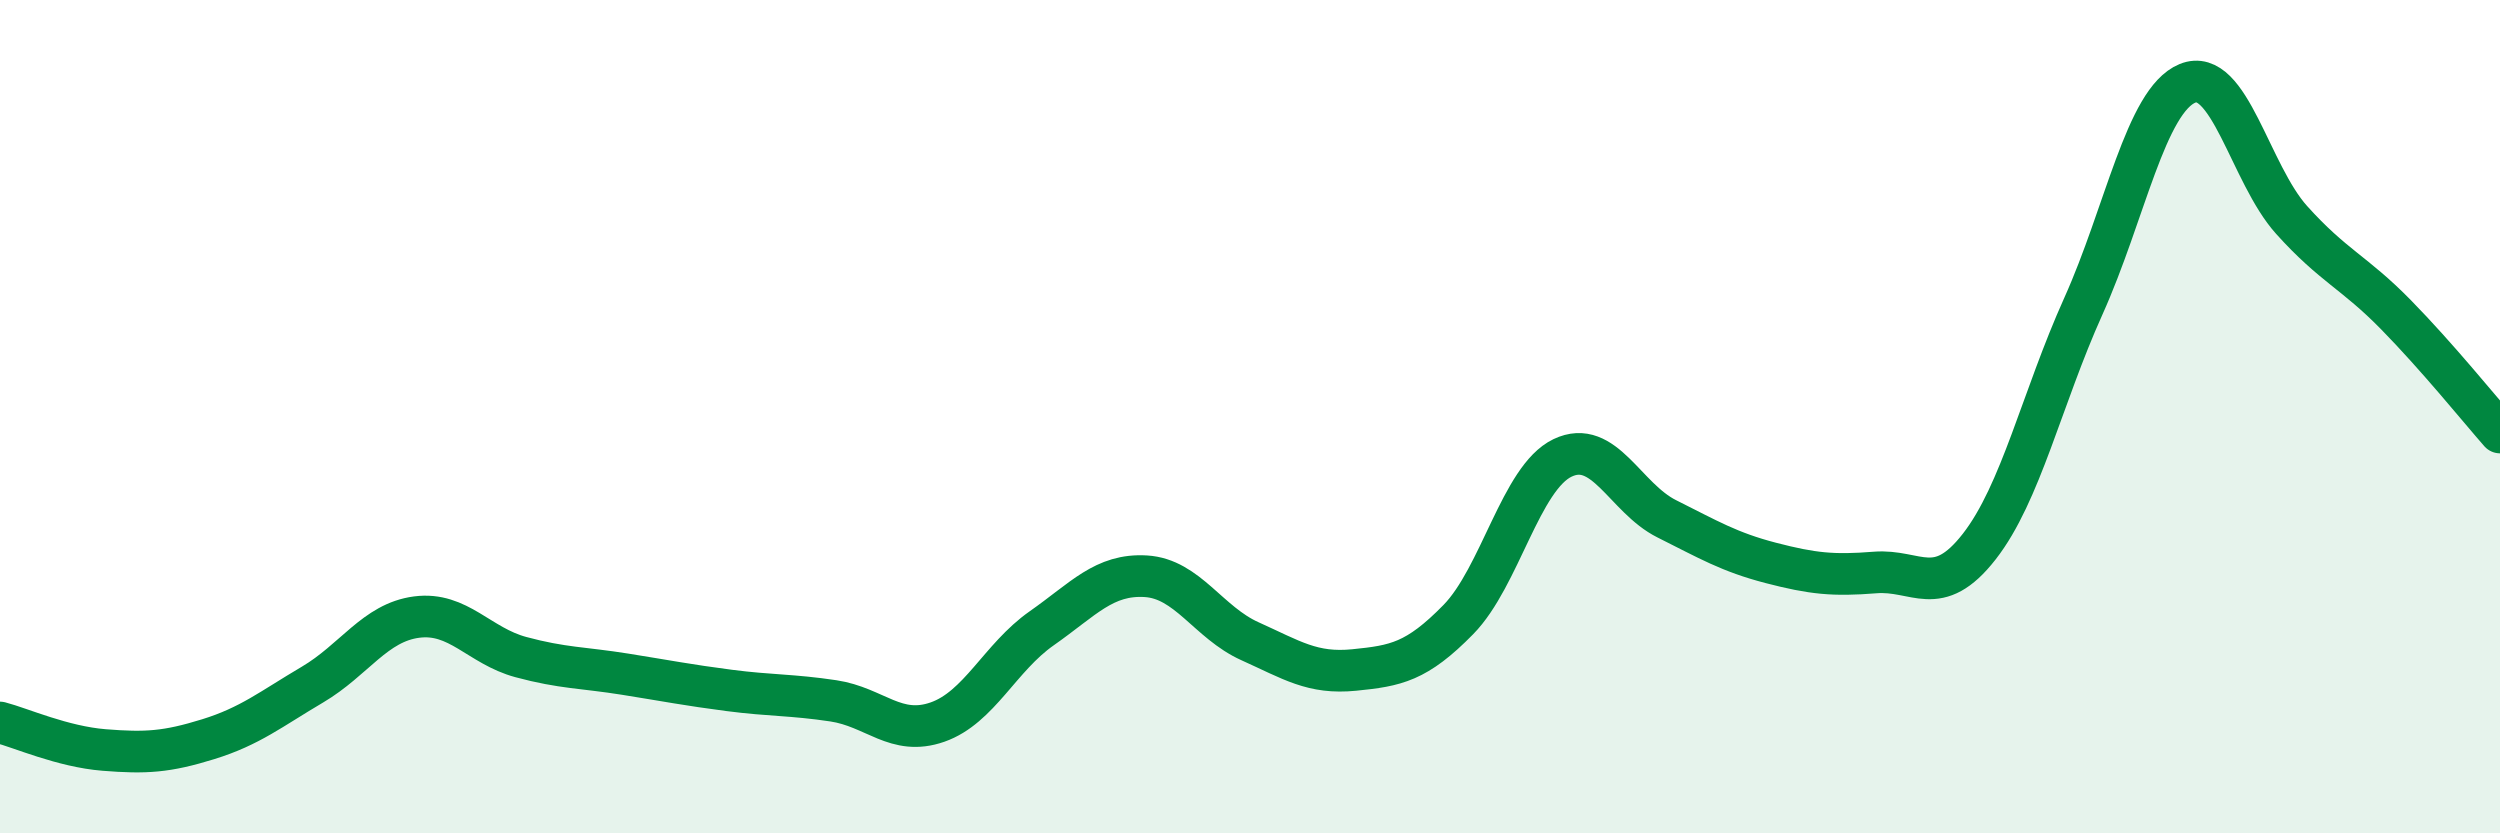 
    <svg width="60" height="20" viewBox="0 0 60 20" xmlns="http://www.w3.org/2000/svg">
      <path
        d="M 0,17.34 C 0.5,17.47 1.5,17.92 2.5,18 C 3.5,18.08 4,18.05 5,17.74 C 6,17.43 6.5,17.02 7.5,16.43 C 8.5,15.84 9,14.94 10,14.81 C 11,14.68 11.5,15.5 12.5,15.77 C 13.5,16.04 14,16.02 15,16.18 C 16,16.34 16.5,16.44 17.5,16.57 C 18.5,16.7 19,16.67 20,16.82 C 21,16.97 21.5,17.68 22.5,17.33 C 23.5,16.98 24,15.78 25,15.08 C 26,14.38 26.5,13.77 27.5,13.83 C 28.5,13.89 29,14.94 30,15.39 C 31,15.84 31.5,16.18 32.5,16.08 C 33.5,15.98 34,15.89 35,14.87 C 36,13.85 36.5,11.47 37.5,10.99 C 38.5,10.51 39,11.95 40,12.45 C 41,12.95 41.5,13.25 42.5,13.51 C 43.5,13.77 44,13.82 45,13.74 C 46,13.66 46.5,14.4 47.5,13.12 C 48.5,11.84 49,9.57 50,7.35 C 51,5.13 51.5,2.41 52.5,2 C 53.5,1.59 54,4.17 55,5.28 C 56,6.39 56.5,6.53 57.5,7.55 C 58.5,8.57 59.5,9.81 60,10.38L60 20L0 20Z"
        fill="#008740"
        opacity="0.1"
        stroke-linecap="round"
        stroke-linejoin="round"
      />
      <path
        d="M 0,17.34 C 0.5,17.47 1.5,17.92 2.5,18 C 3.5,18.08 4,18.05 5,17.74 C 6,17.43 6.5,17.02 7.5,16.43 C 8.5,15.84 9,14.94 10,14.81 C 11,14.68 11.5,15.5 12.5,15.77 C 13.5,16.04 14,16.02 15,16.18 C 16,16.34 16.5,16.44 17.5,16.57 C 18.5,16.7 19,16.67 20,16.82 C 21,16.97 21.5,17.68 22.5,17.33 C 23.5,16.98 24,15.78 25,15.08 C 26,14.38 26.5,13.77 27.5,13.83 C 28.5,13.89 29,14.94 30,15.39 C 31,15.84 31.5,16.18 32.5,16.08 C 33.5,15.98 34,15.89 35,14.87 C 36,13.85 36.5,11.47 37.5,10.99 C 38.5,10.51 39,11.95 40,12.45 C 41,12.95 41.5,13.25 42.5,13.51 C 43.5,13.77 44,13.82 45,13.74 C 46,13.66 46.5,14.4 47.5,13.12 C 48.5,11.84 49,9.57 50,7.35 C 51,5.13 51.5,2.41 52.5,2 C 53.5,1.59 54,4.17 55,5.28 C 56,6.39 56.5,6.53 57.5,7.55 C 58.5,8.57 59.5,9.81 60,10.38"
        stroke="#008740"
        stroke-width="1"
        fill="none"
        stroke-linecap="round"
        stroke-linejoin="round"
      />
    </svg>
  